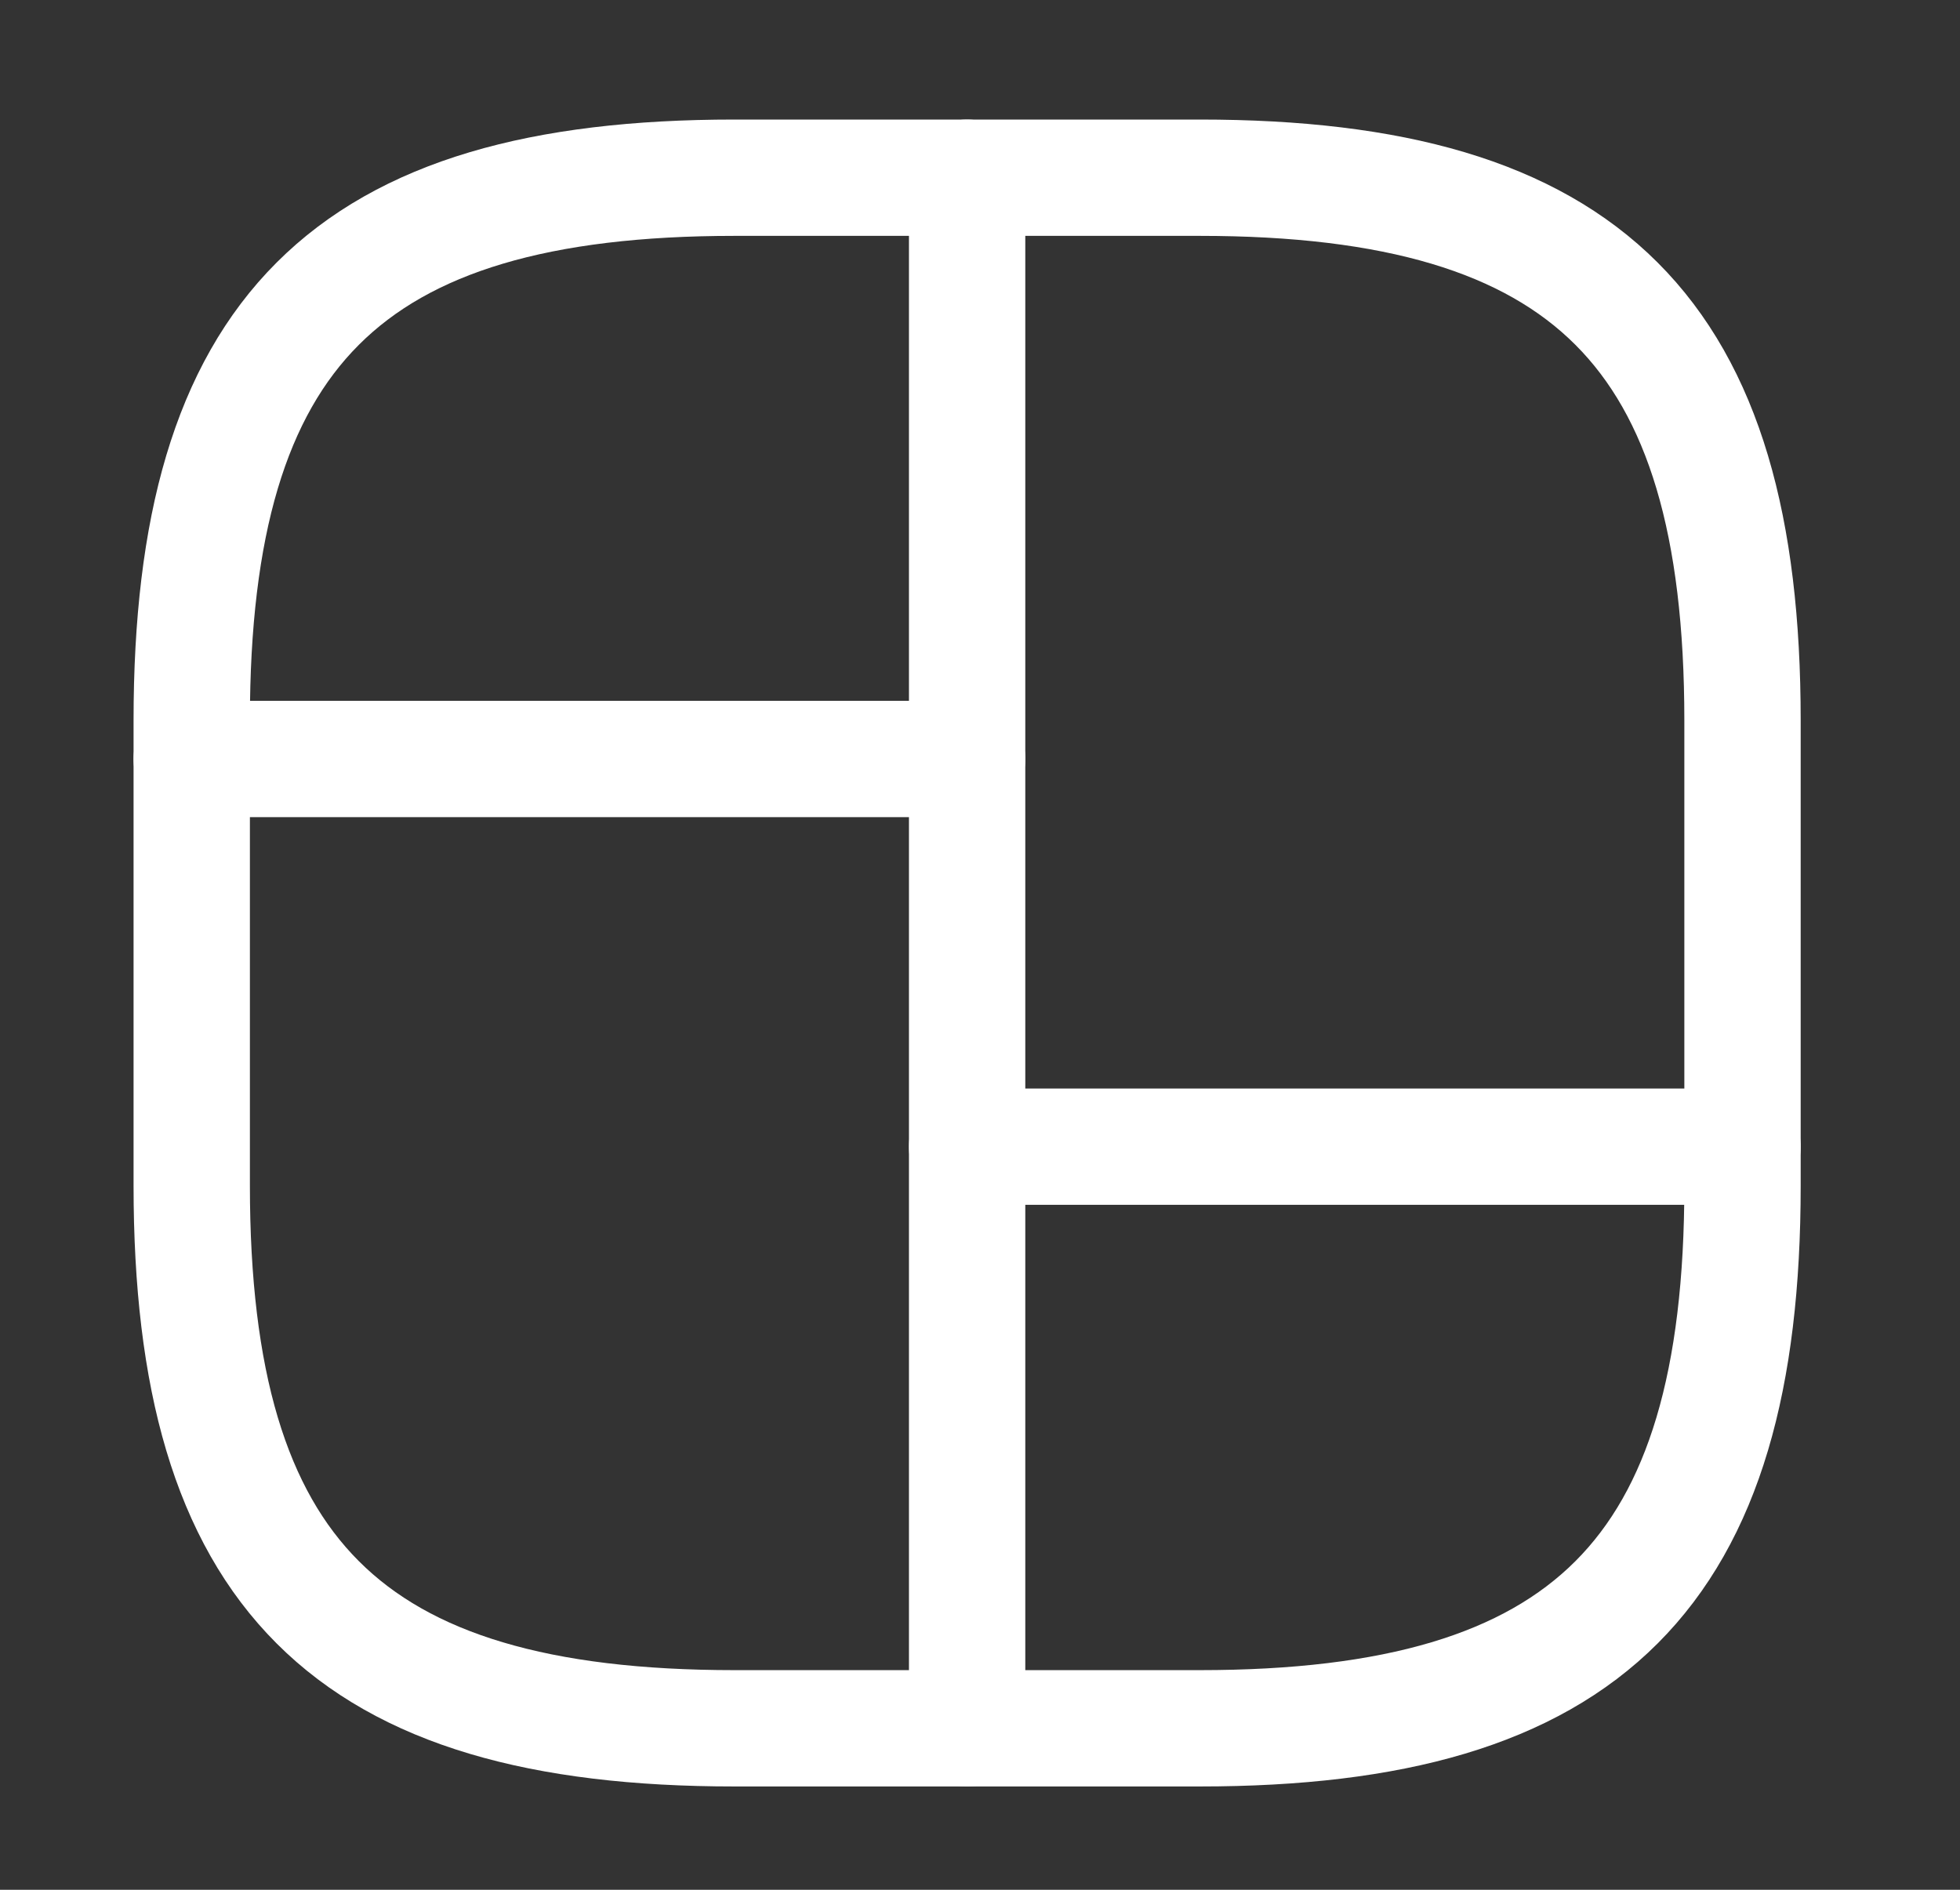<svg width="28" height="27" viewBox="0 0 28 27" fill="none" xmlns="http://www.w3.org/2000/svg">
<rect x="0" y="0" width="28" height="27" fill="#333333" stroke="none"/>
<path d="M10.493 24.693H17.139C22.678 24.693 24.893 22.477 24.893 16.939V10.293C24.893 4.754 22.678 2.539 17.139 2.539H10.493C4.955 2.539 2.739 4.754 2.739 10.293V16.939C2.739 22.477 4.955 24.693 10.493 24.693Z" stroke="white" stroke-width="1.662" stroke-linecap="round" stroke-linejoin="round"/>
<path d="M13.816 2.539V24.693" stroke="white" stroke-width="1.662" stroke-linecap="round" stroke-linejoin="round"/>
<path d="M2.739 10.844H13.816" stroke="white" stroke-width="1.662" stroke-linecap="round" stroke-linejoin="round"/>
<path d="M13.816 16.383H24.893" stroke="white" stroke-width="1.662" stroke-linecap="round" stroke-linejoin="round"/>
</svg>
